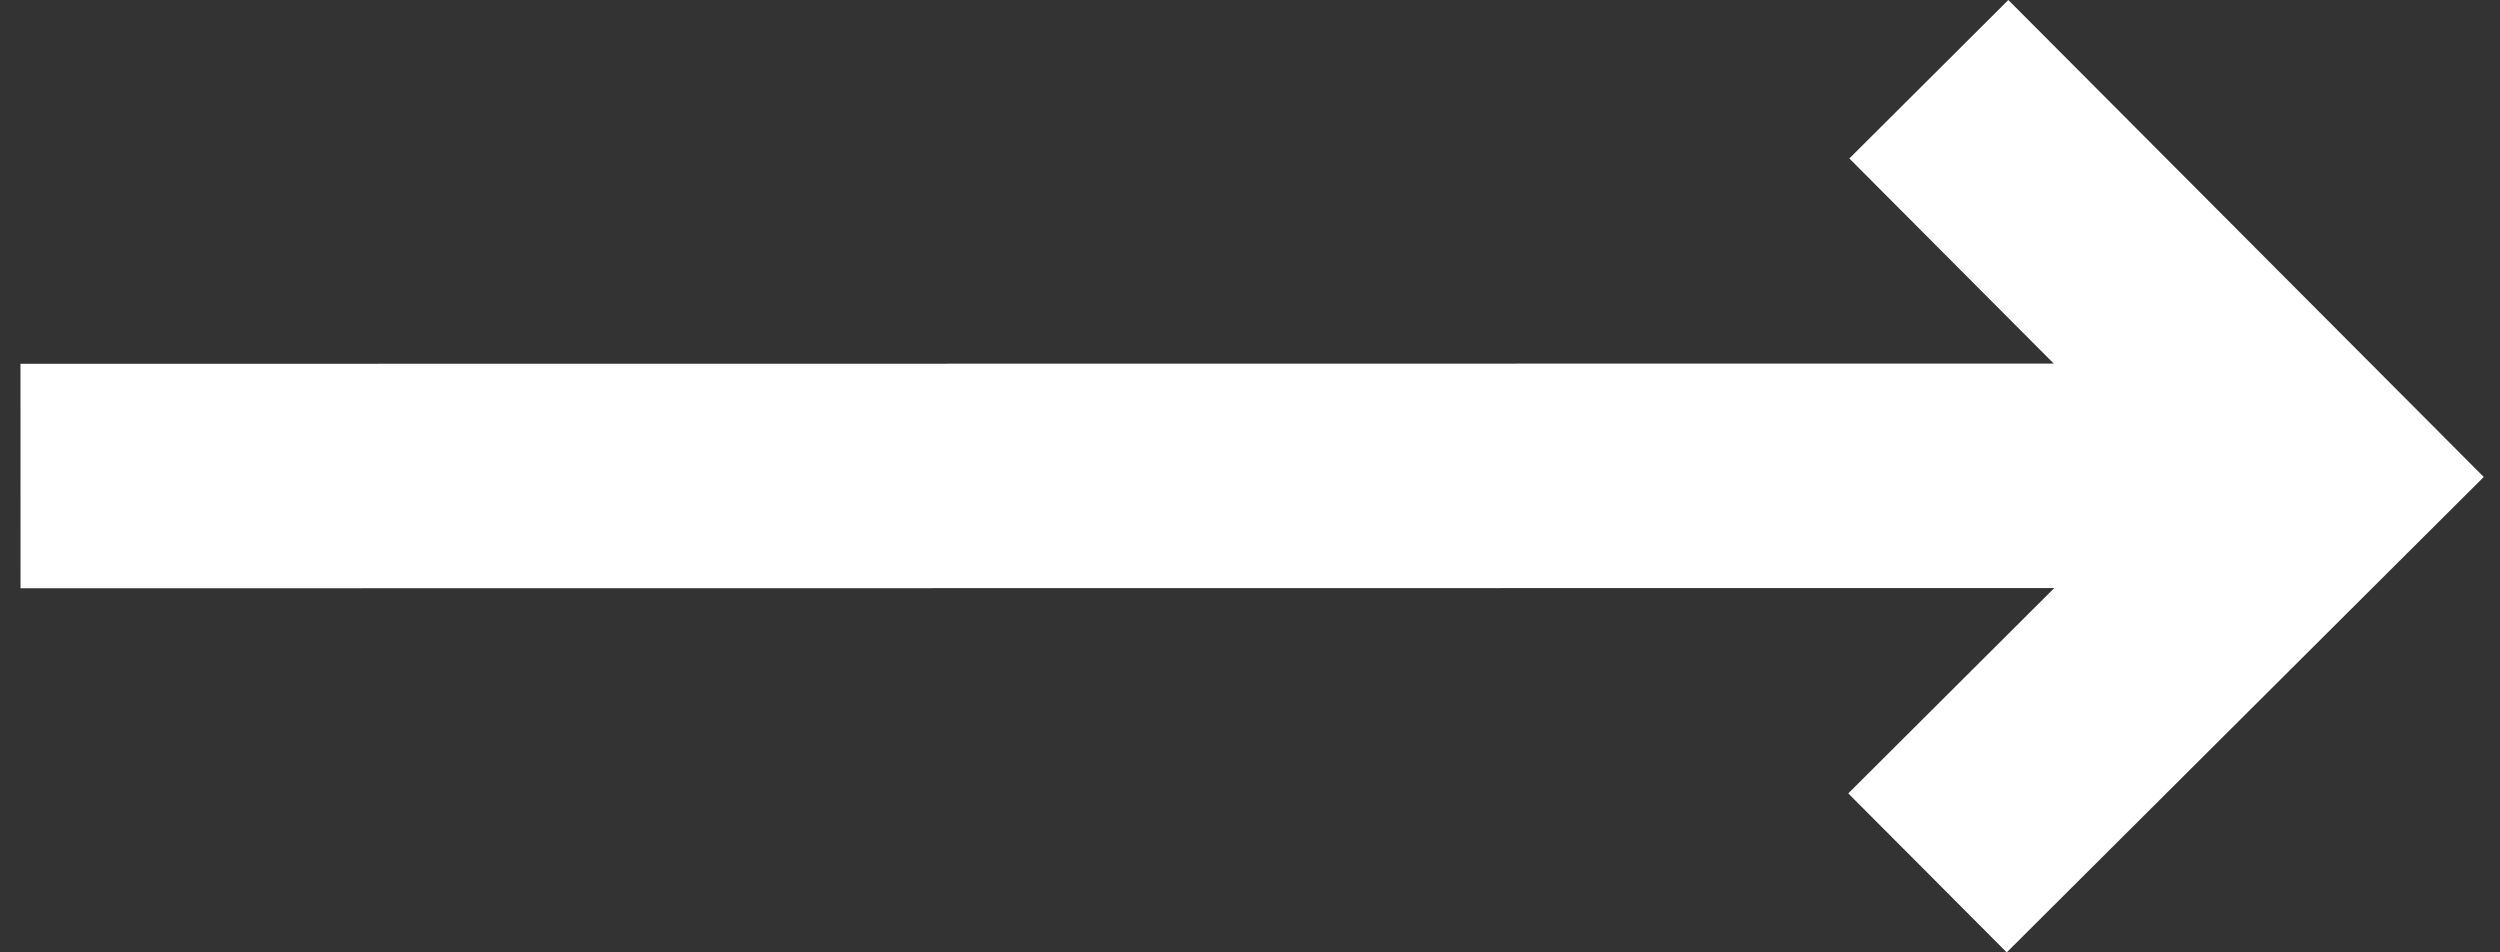 <?xml version="1.0" encoding="UTF-8"?> <svg xmlns="http://www.w3.org/2000/svg" width="42" height="16" viewBox="0 0 42 16" fill="none"><rect x="0" y="0" width="42" height="16" fill="#333333" stroke="none"/><path d="M41.727 8.013L33.74 -6.98201e-07L31.069 2.662L34.503 6.108L0.344 6.112L0.345 9.883L34.512 9.879L31.051 13.329L33.713 16L41.727 8.013Z" fill="white"></path></svg> 